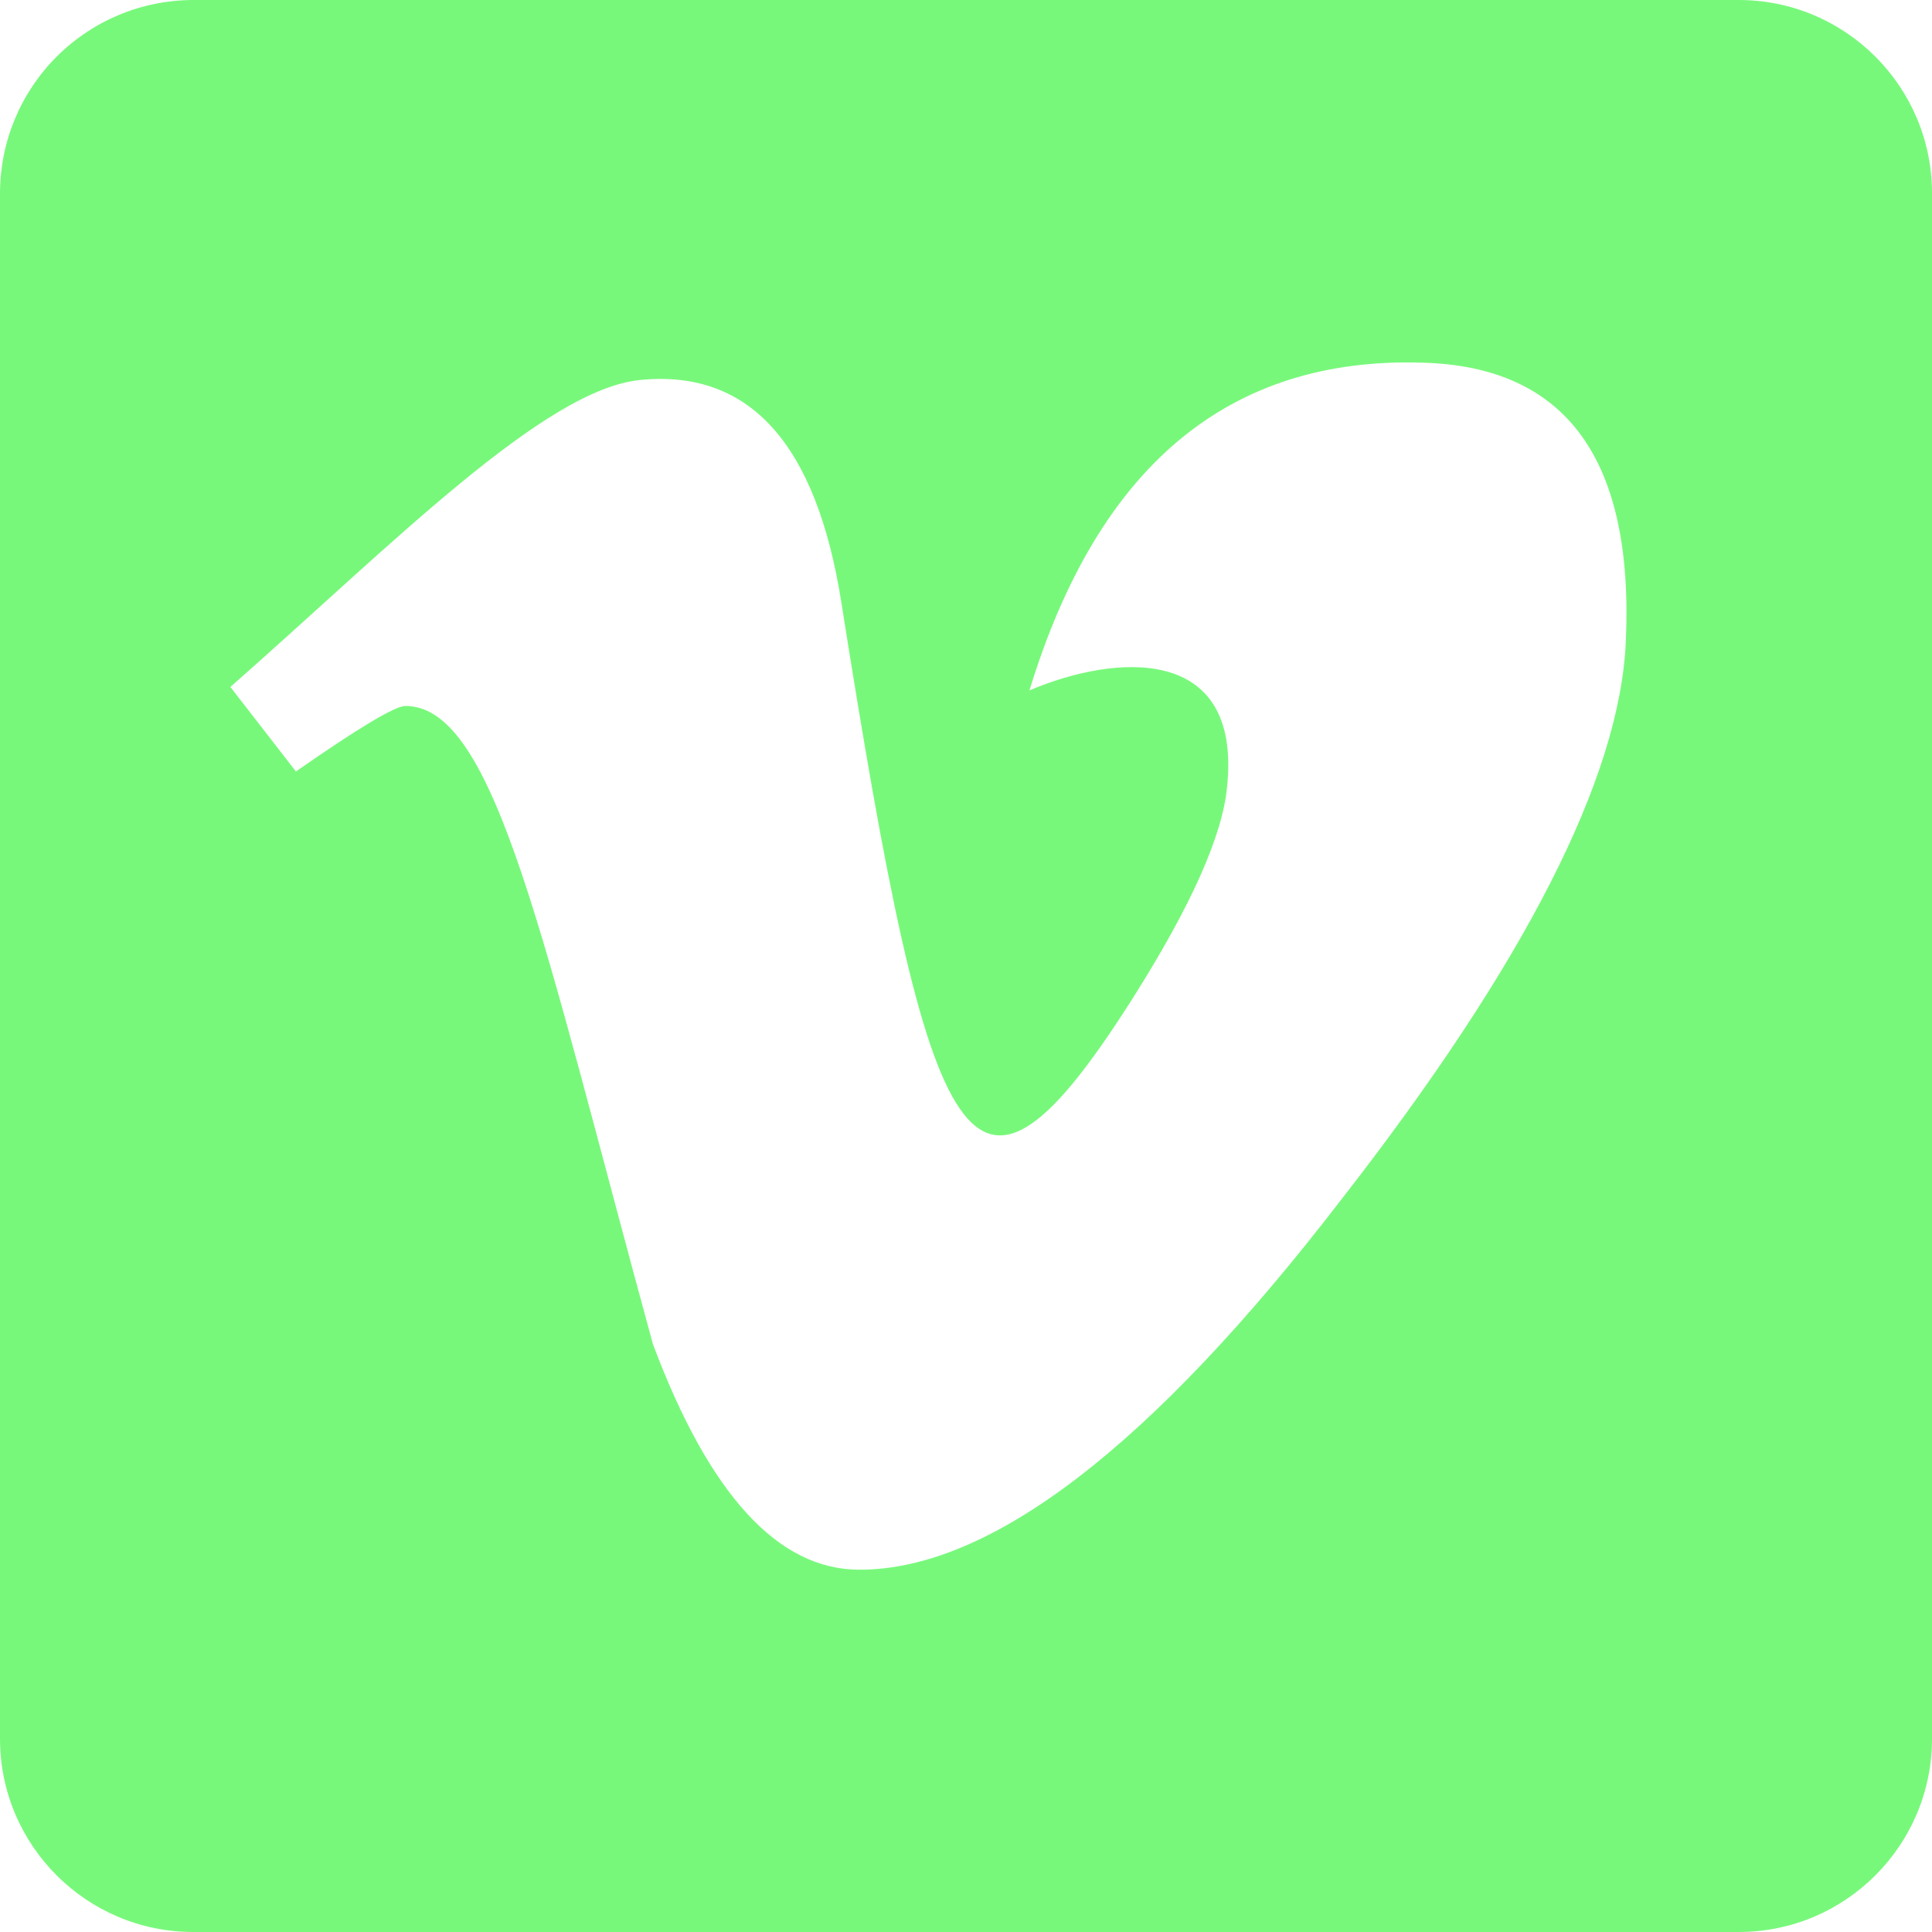 <svg xmlns="http://www.w3.org/2000/svg" width="25" height="25" viewBox="0 0 25 25" fill="none"><path id="Vector" d="M22.5 0H2.5C1.837 0.001 1.202 0.264 0.733 0.733C0.264 1.202 0.001 1.837 0 2.5V22.5C0 23.879 1.121 25 2.5 25H22.5C23.879 25 25 23.879 25 22.5V2.5C25 1.121 23.879 0 22.5 0ZM21.038 8.304C20.961 10.062 19.733 12.472 17.355 15.524C14.9 18.716 12.819 20.312 11.122 20.312C10.068 20.312 9.18 19.342 8.449 17.394C7.026 12.188 6.418 9.135 5.246 9.135C5.111 9.136 4.639 9.419 3.829 9.983L2.981 8.889C5.062 7.059 7.049 5.028 8.294 4.916C9.7 4.781 10.565 5.743 10.888 7.801C12.044 15.122 12.557 16.228 14.661 12.912C15.415 11.719 15.82 10.809 15.878 10.184C16.073 8.331 14.432 8.46 13.321 8.934C14.209 6.027 15.905 4.614 18.411 4.693C20.269 4.744 21.144 5.948 21.038 8.304Z" fill="#78F87B"></path></svg>